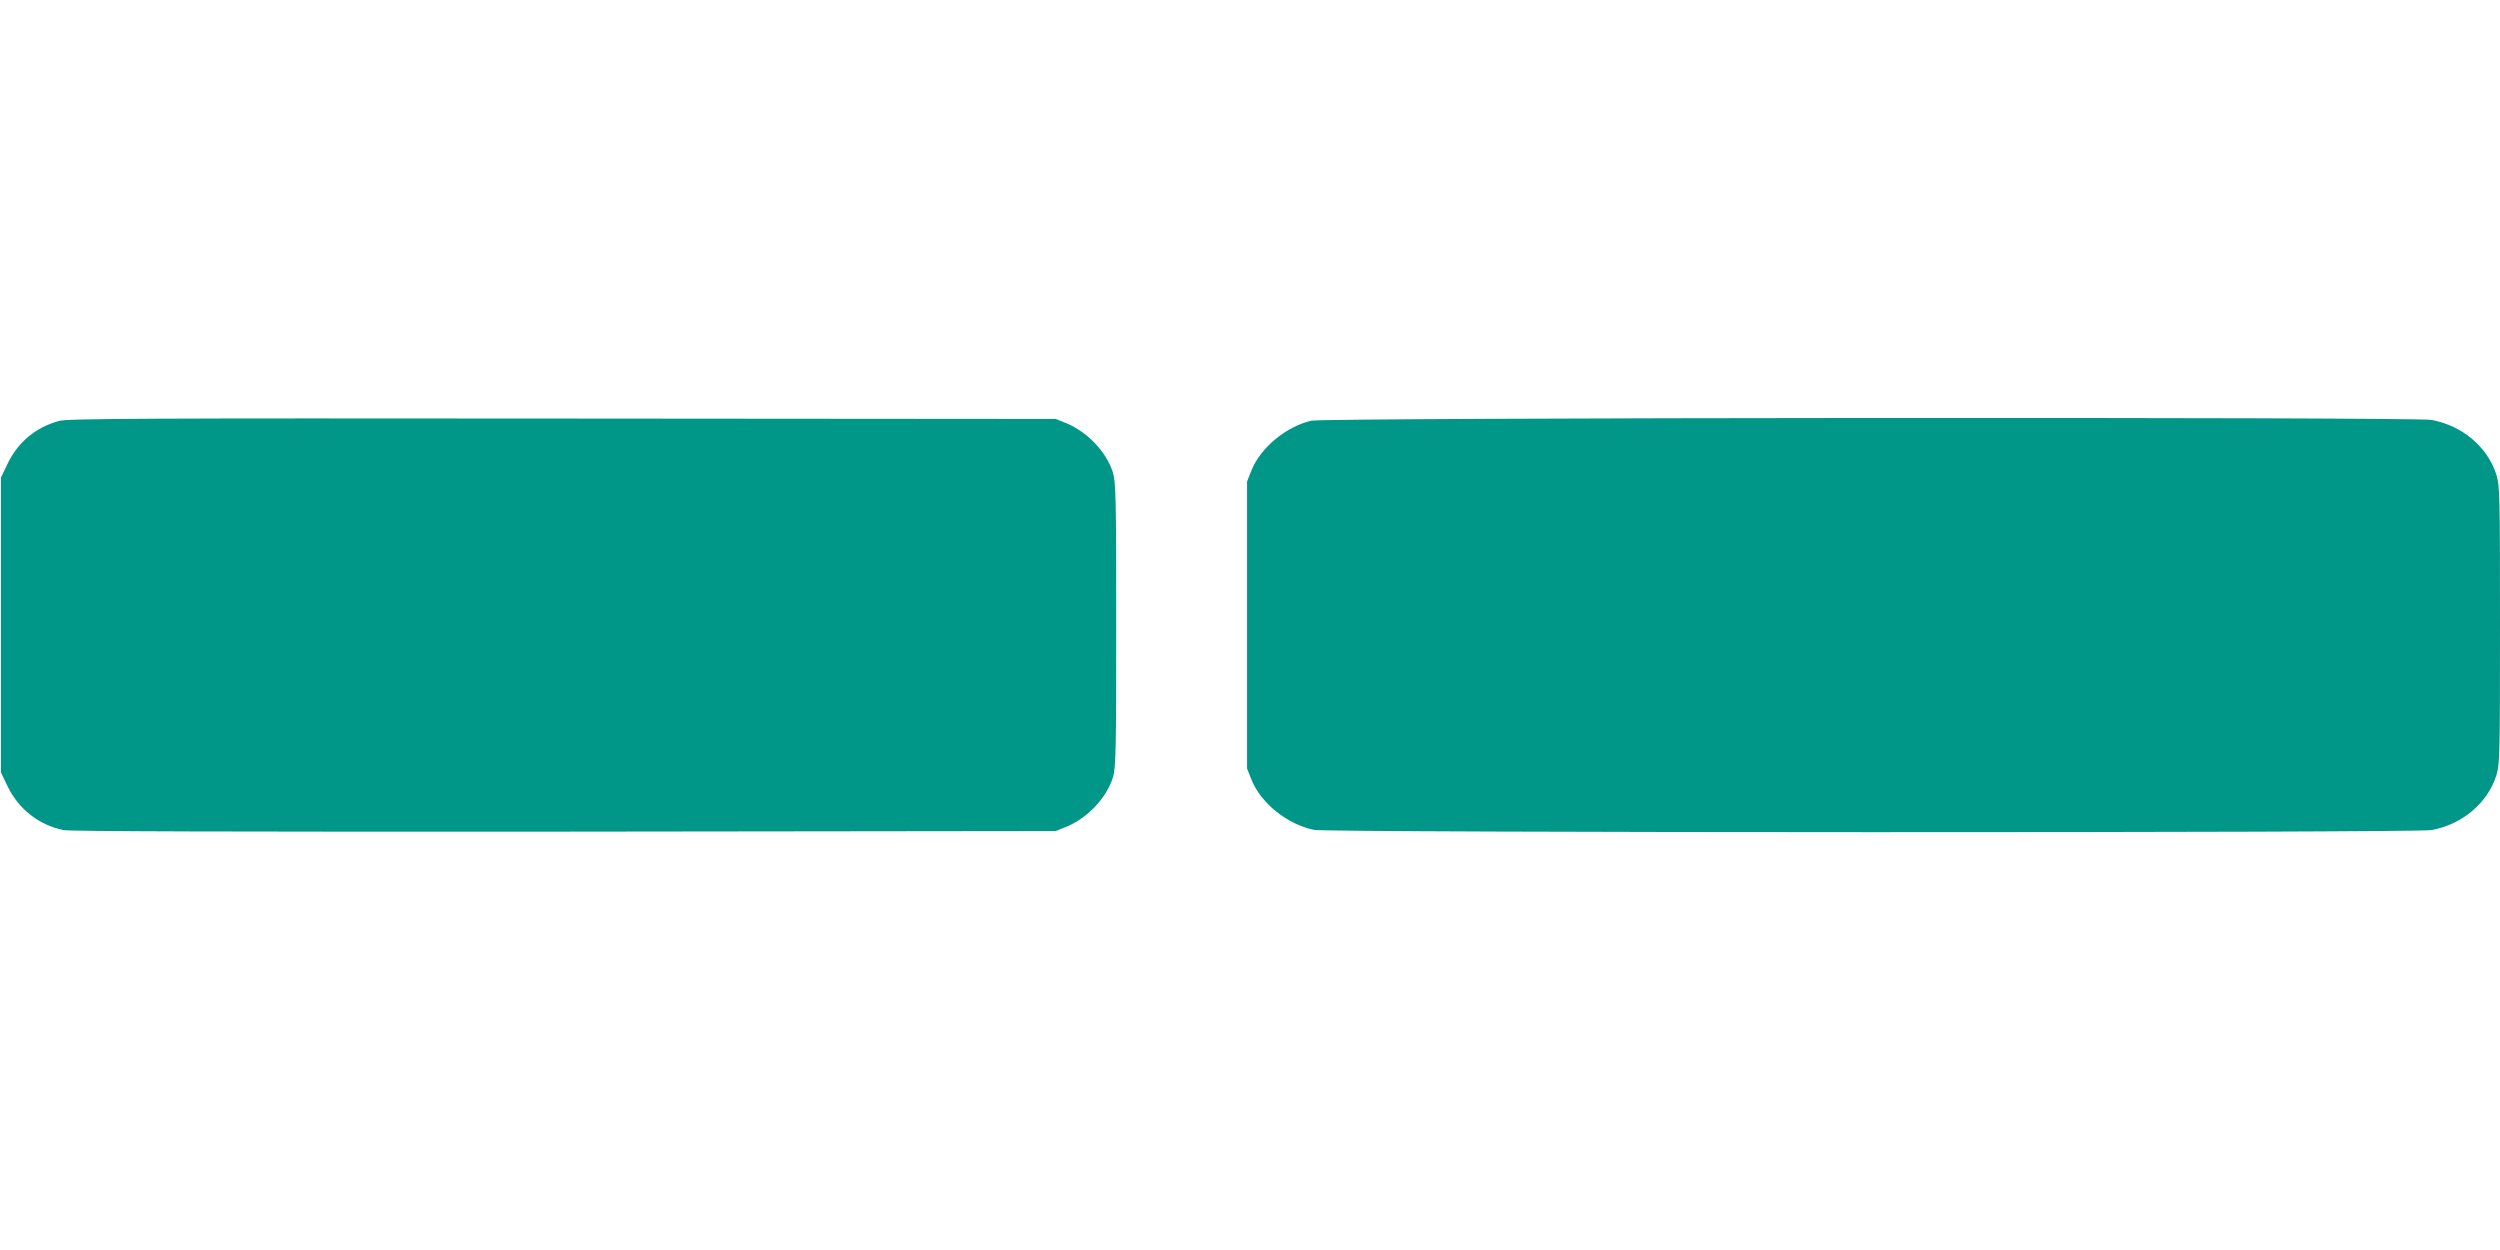 <?xml version="1.0" standalone="no"?>
<!DOCTYPE svg PUBLIC "-//W3C//DTD SVG 20010904//EN"
 "http://www.w3.org/TR/2001/REC-SVG-20010904/DTD/svg10.dtd">
<svg version="1.0" xmlns="http://www.w3.org/2000/svg"
 width="1280pt" height="640pt" viewBox="0 0 1280 640"
 preserveAspectRatio="xMidYMid meet">
<g transform="translate(0,640) scale(0.1,-0.1)"
fill="#009688" stroke="none">
<path d="M303 4245 c-121 -33 -212 -109 -266 -223 l-32 -67 0 -755 0 -755 32
-67 c56 -119 161 -202 288 -228 34 -7 860 -9 2565 -8 l2515 3 55 22 c108 45
205 147 238 252 15 51 17 119 17 781 0 662 -2 730 -17 781 -33 105 -130 207
-238 252 l-55 22 -2525 2 c-2154 2 -2533 0 -2577 -12z"/>
<path d="M6713 4246 c-131 -32 -258 -138 -305 -253 l-23 -58 0 -735 0 -735 23
-58 c49 -120 183 -228 320 -256 71 -15 5645 -16 5722 -1 159 30 287 139 332
282 17 56 18 107 18 768 0 661 -1 712 -18 768 -45 143 -173 252 -332 282 -84
16 -5670 12 -5737 -4z"/>
</g>
</svg>
